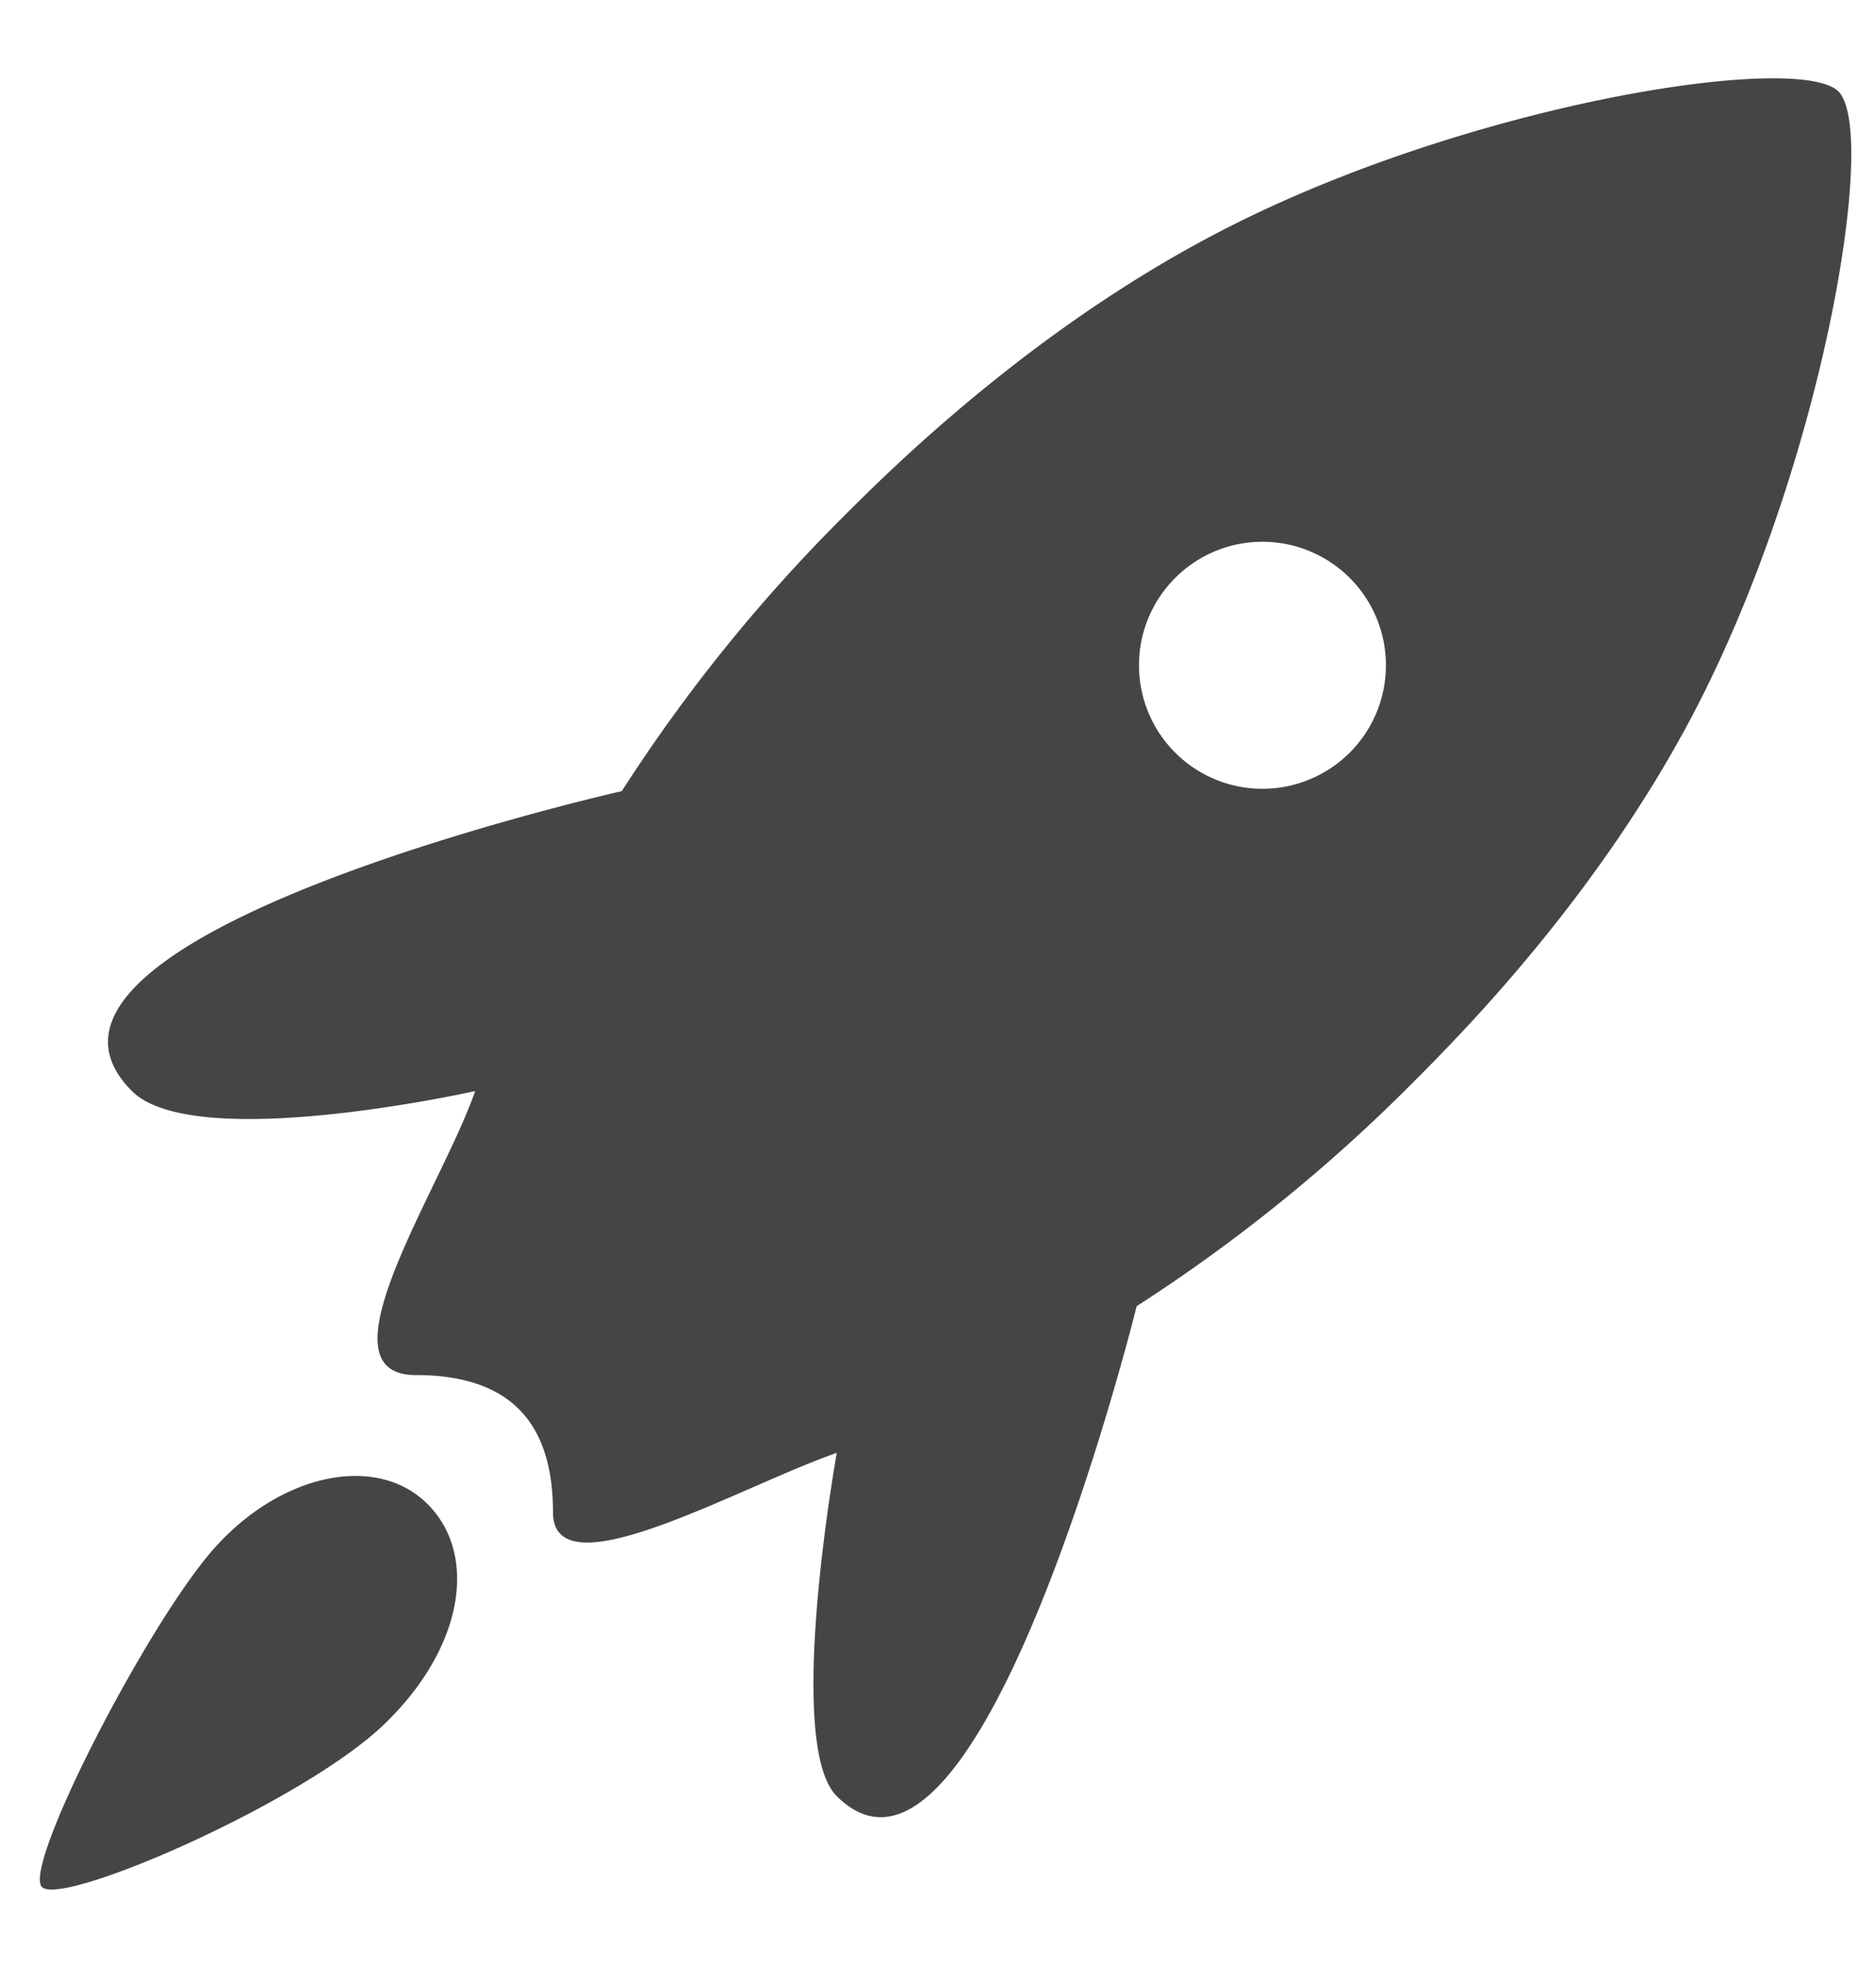 <svg width="21" height="22" xmlns="http://www.w3.org/2000/svg"><path d="M2.39 17.335c.737-.836 1.802-1.073 2.38-.52.579.554.439 1.599-.46 2.471-.898.873-3.614 2.055-3.84 1.83-.223-.224 1.182-2.946 1.92-3.781zM20.58 1.024c.449.449-.176 4.205-1.631 6.974-1.08 2.053-2.598 3.582-3.155 4.138a18.326 18.326 0 01-3.07 2.48s-1.753 7.087-3.358 5.482c-.586-.585.001-3.84.001-3.84-1.077.371-3.177 1.588-3.177.664s-.405-1.535-1.536-1.535c-1.13 0 .293-2.1.665-3.178 0 0-3.138.704-3.842 0-1.73-1.73 5.483-3.356 5.483-3.356a18.323 18.323 0 012.48-3.071c.56-.562 2.112-2.093 4.185-3.175 2.762-1.443 6.507-2.032 6.955-1.583zm-7.425 5.443a1.382 1.382 0 101.954 1.955 1.382 1.382 0 00-1.954-1.955z" fill="#454545" fill-rule="evenodd"/></svg>